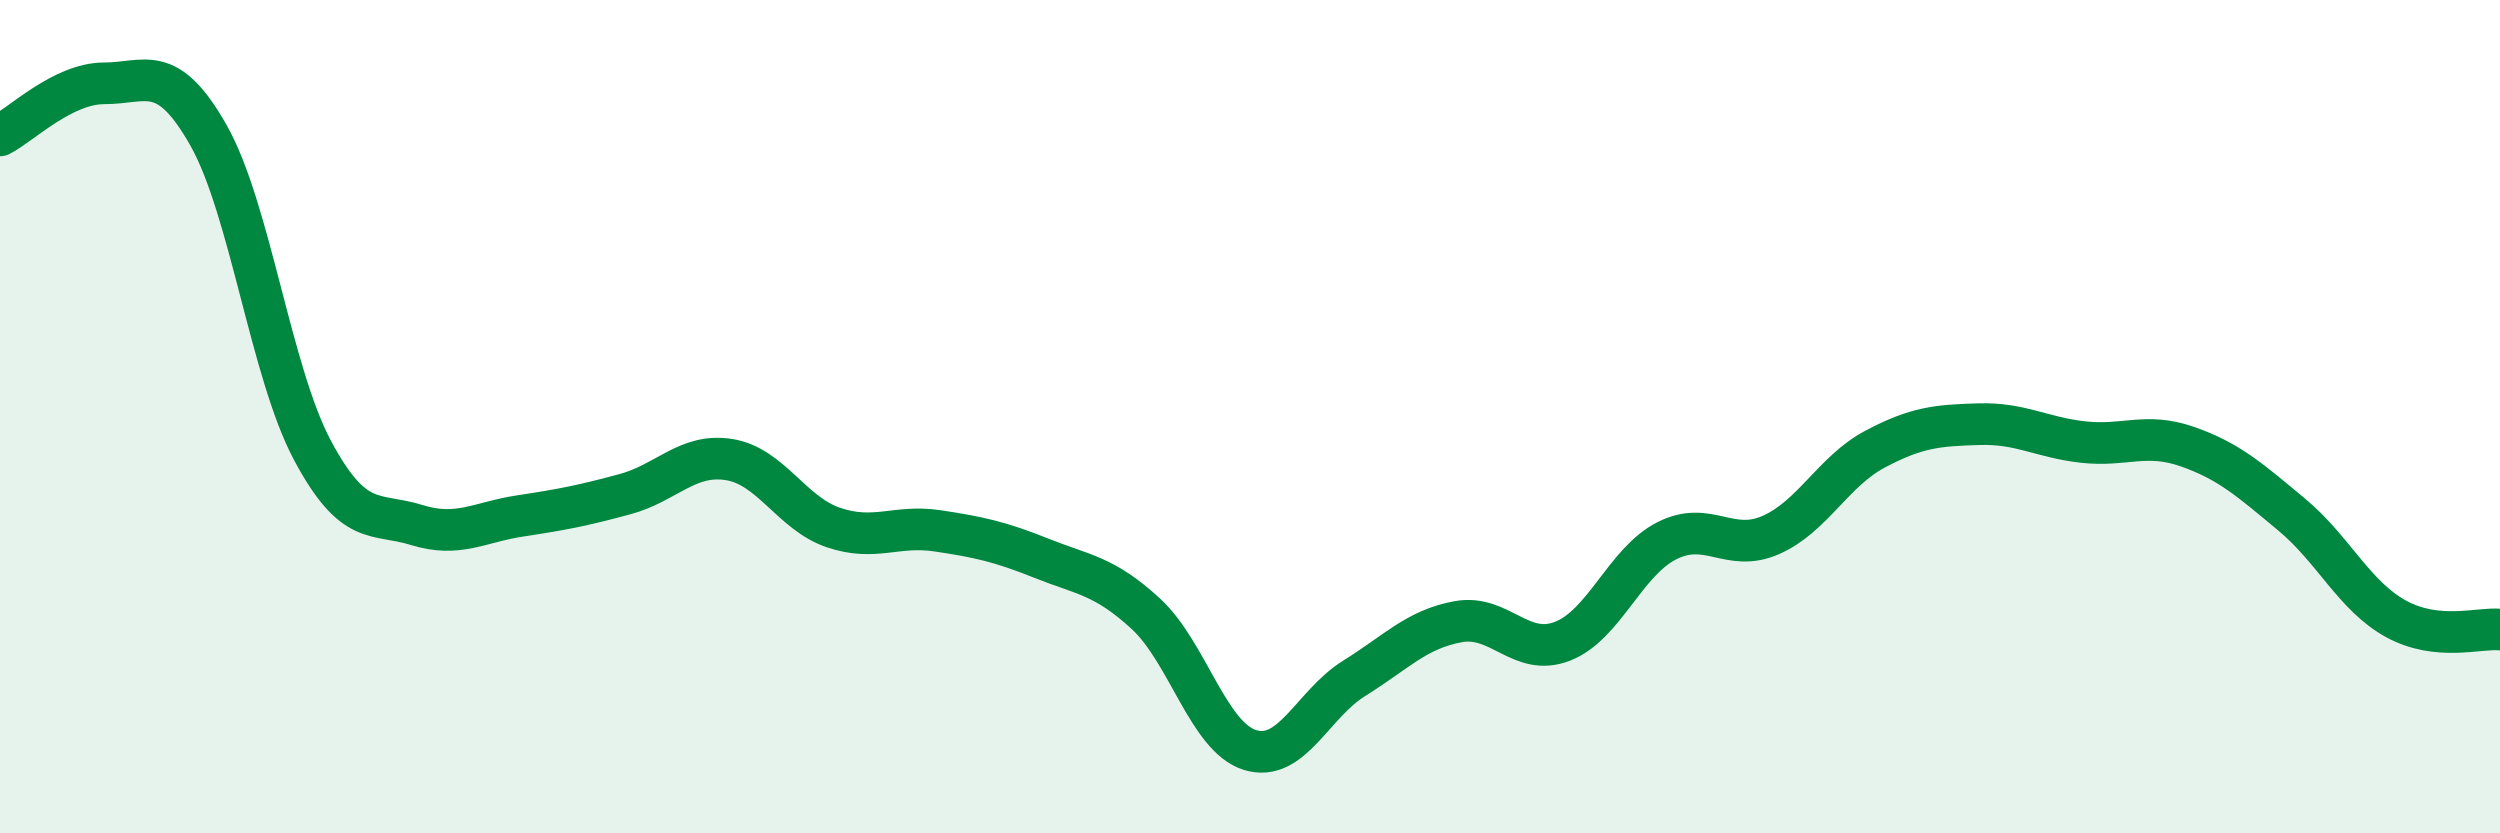 
    <svg width="60" height="20" viewBox="0 0 60 20" xmlns="http://www.w3.org/2000/svg">
      <path
        d="M 0,3.25 C 0.5,3 1.5,2 2.5,2 C 3.5,2 4,1.48 5,3.24 C 6,5 6.5,8.94 7.5,10.81 C 8.5,12.68 9,12.29 10,12.6 C 11,12.91 11.5,12.53 12.5,12.38 C 13.5,12.23 14,12.13 15,11.86 C 16,11.59 16.5,10.87 17.5,11.03 C 18.5,11.19 19,12.32 20,12.66 C 21,13 21.5,12.59 22.5,12.74 C 23.5,12.89 24,13 25,13.4 C 26,13.8 26.5,13.81 27.5,14.73 C 28.5,15.65 29,17.69 30,18 C 31,18.31 31.5,16.9 32.5,16.28 C 33.5,15.66 34,15.1 35,14.92 C 36,14.74 36.5,15.78 37.5,15.39 C 38.5,15 39,13.49 40,12.98 C 41,12.47 41.5,13.28 42.5,12.84 C 43.5,12.4 44,11.31 45,10.78 C 46,10.25 46.5,10.21 47.5,10.18 C 48.5,10.15 49,10.5 50,10.61 C 51,10.72 51.5,10.37 52.5,10.72 C 53.5,11.07 54,11.52 55,12.35 C 56,13.18 56.5,14.3 57.5,14.85 C 58.5,15.4 59.5,15.06 60,15.11L60 20L0 20Z"
        fill="#008740"
        opacity="0.1"
        stroke-linecap="round"
        stroke-linejoin="round"
      />
      <path
        d="M 0,3.25 C 0.5,3 1.5,2 2.5,2 C 3.5,2 4,1.48 5,3.24 C 6,5 6.5,8.94 7.5,10.81 C 8.5,12.68 9,12.29 10,12.6 C 11,12.91 11.5,12.53 12.5,12.38 C 13.5,12.23 14,12.13 15,11.86 C 16,11.59 16.5,10.87 17.5,11.03 C 18.5,11.19 19,12.32 20,12.66 C 21,13 21.5,12.59 22.5,12.74 C 23.5,12.89 24,13 25,13.4 C 26,13.8 26.5,13.81 27.5,14.73 C 28.5,15.65 29,17.69 30,18 C 31,18.31 31.5,16.9 32.5,16.28 C 33.5,15.66 34,15.1 35,14.92 C 36,14.74 36.5,15.78 37.5,15.39 C 38.5,15 39,13.49 40,12.98 C 41,12.47 41.5,13.28 42.5,12.84 C 43.5,12.4 44,11.31 45,10.78 C 46,10.25 46.5,10.21 47.5,10.18 C 48.5,10.15 49,10.5 50,10.61 C 51,10.72 51.5,10.37 52.5,10.72 C 53.5,11.07 54,11.52 55,12.35 C 56,13.18 56.5,14.3 57.5,14.85 C 58.5,15.4 59.5,15.06 60,15.11"
        stroke="#008740"
        stroke-width="1"
        fill="none"
        stroke-linecap="round"
        stroke-linejoin="round"
      />
    </svg>
  